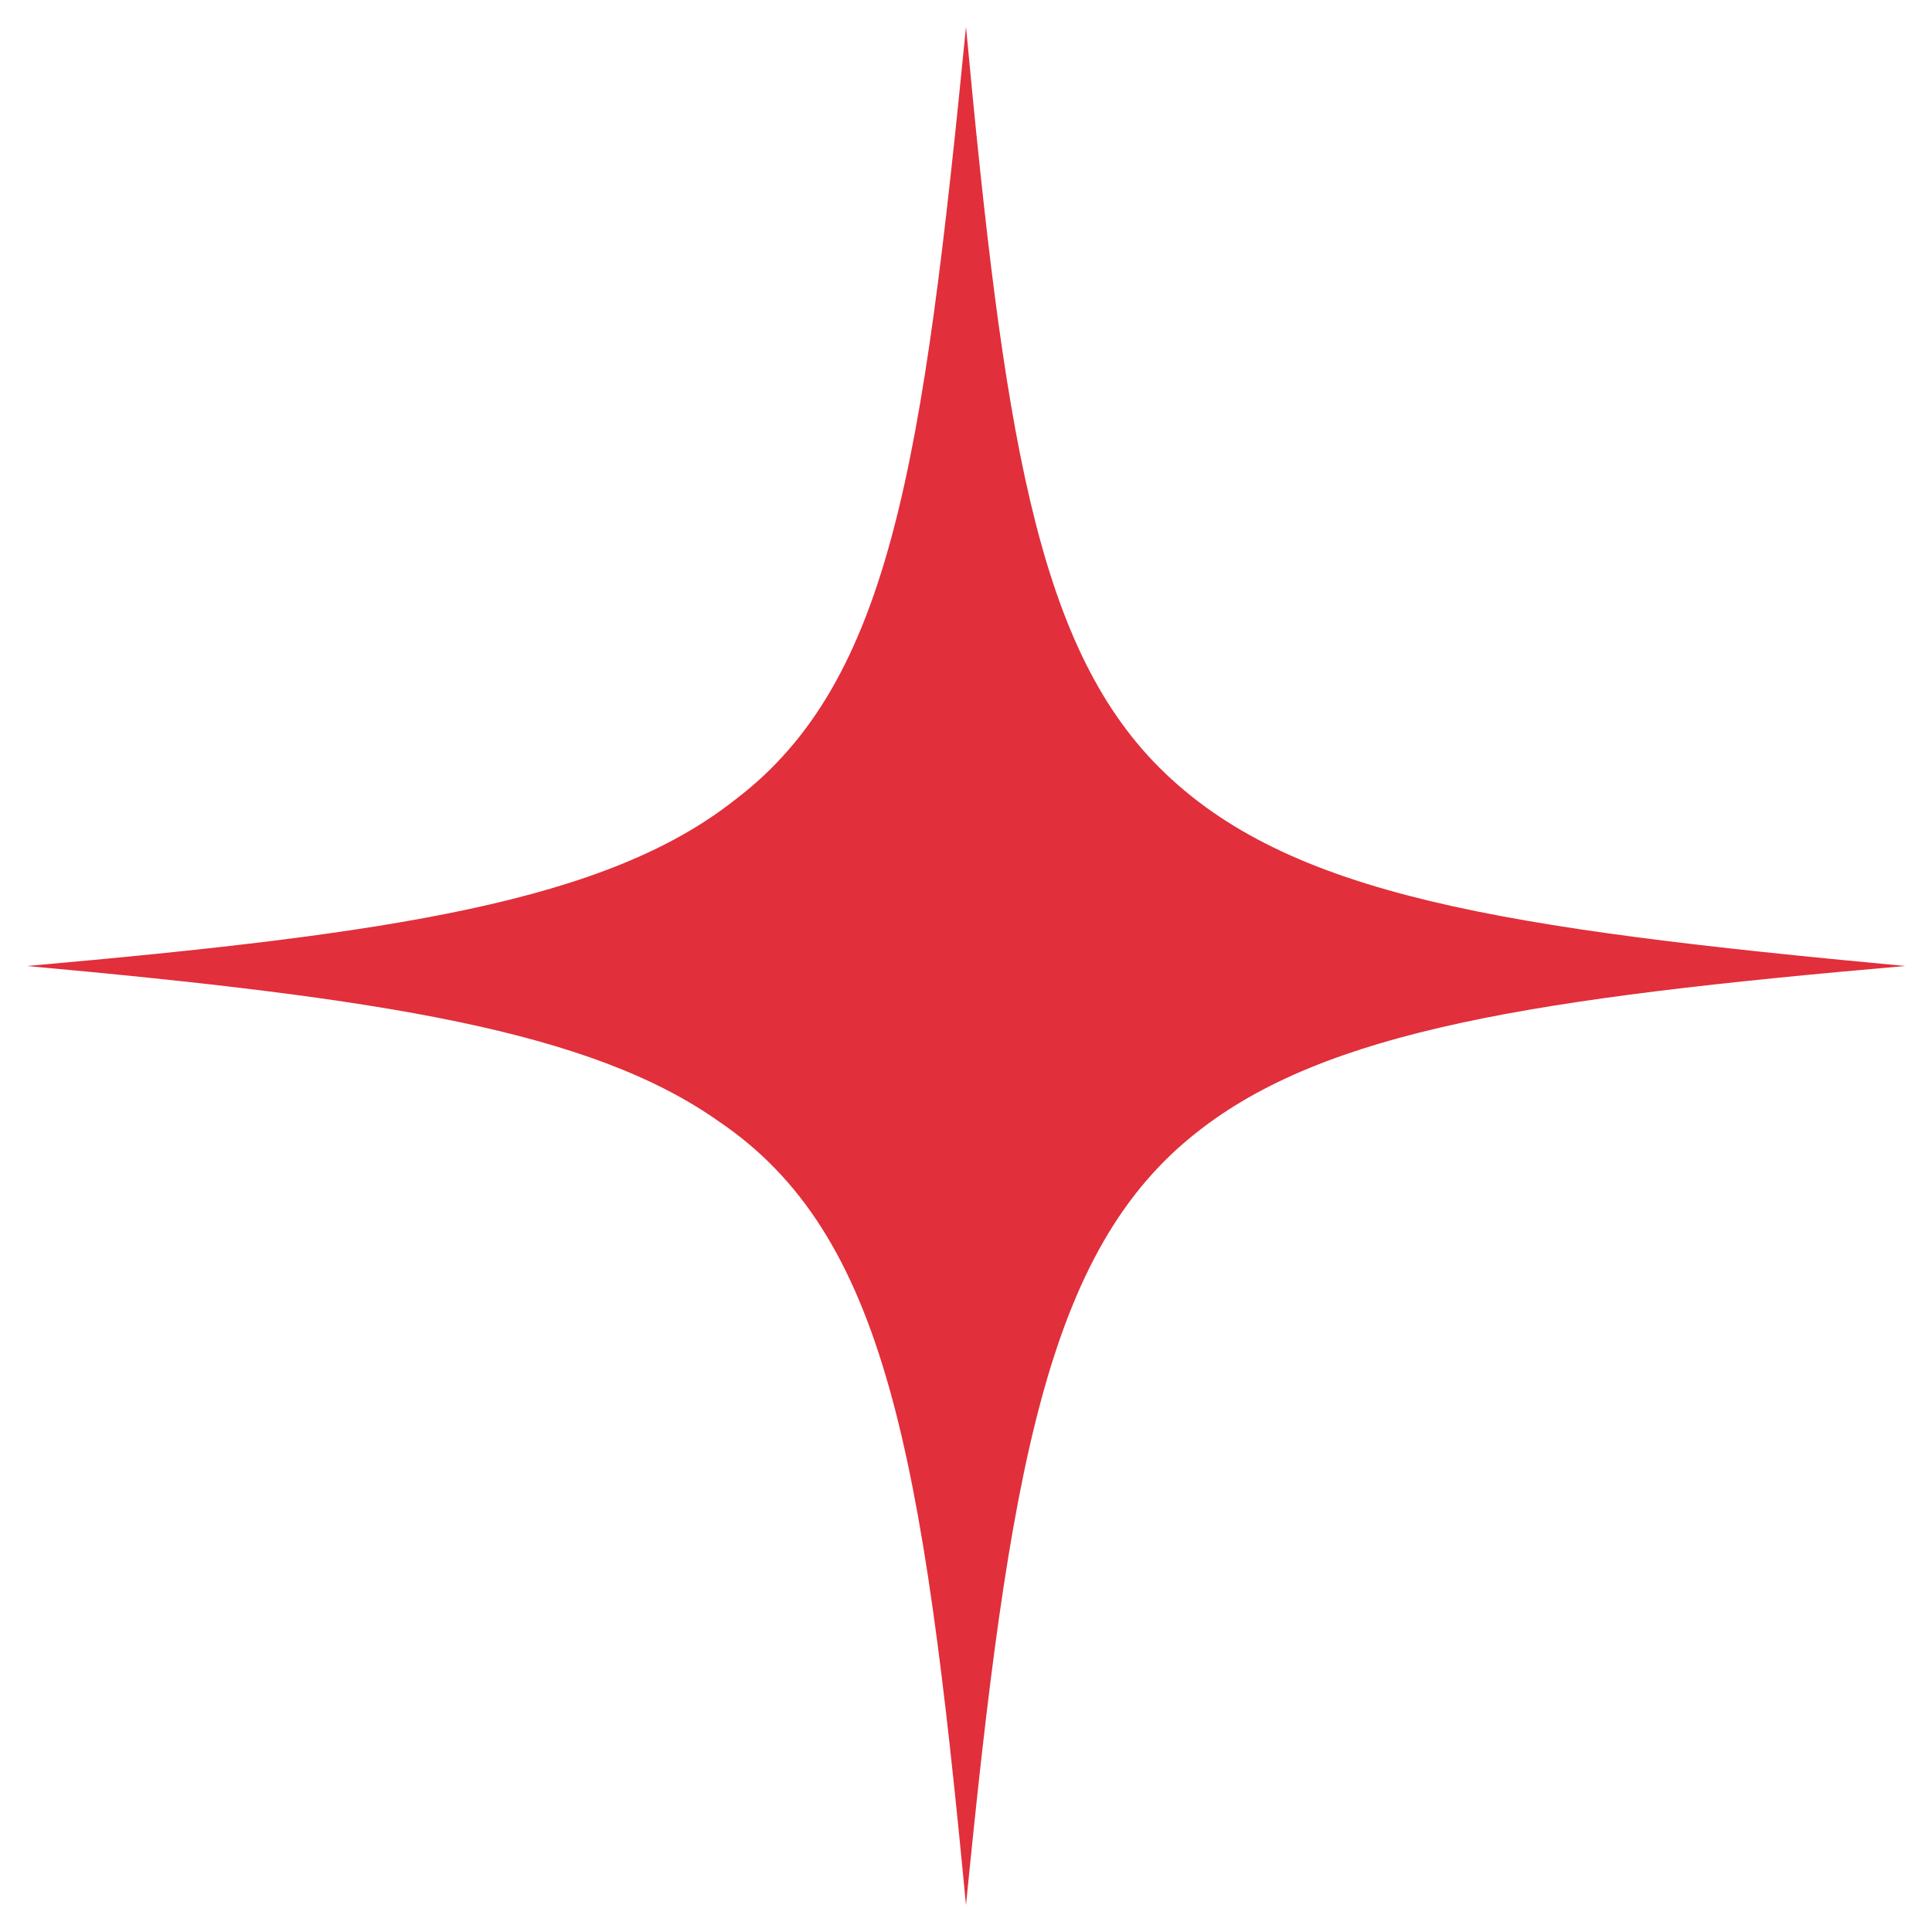 <svg xmlns="http://www.w3.org/2000/svg" xmlns:xlink="http://www.w3.org/1999/xlink" id="Layer_1" x="0px" y="0px" viewBox="0 0 36 36" style="enable-background:new 0 0 36 36;" xml:space="preserve"><style type="text/css">	.st0{fill:#E12F3B;}</style><path class="st0" d="M35.5,18c-6.9,0.6-10.8,1.2-13.2,3.1c-2.8,2.2-3.5,6.3-4.3,14.4c-0.8-8.4-1.5-12.5-4.6-14.6 C11,19.2,7.1,18.6,0.5,18c6.8-0.6,10.8-1.2,13.2-3.1c2.9-2.2,3.5-6.3,4.3-14.4C18.7,8,19.3,12,21.6,14.3C24,16.7,28,17.3,35.5,18z"></path></svg>